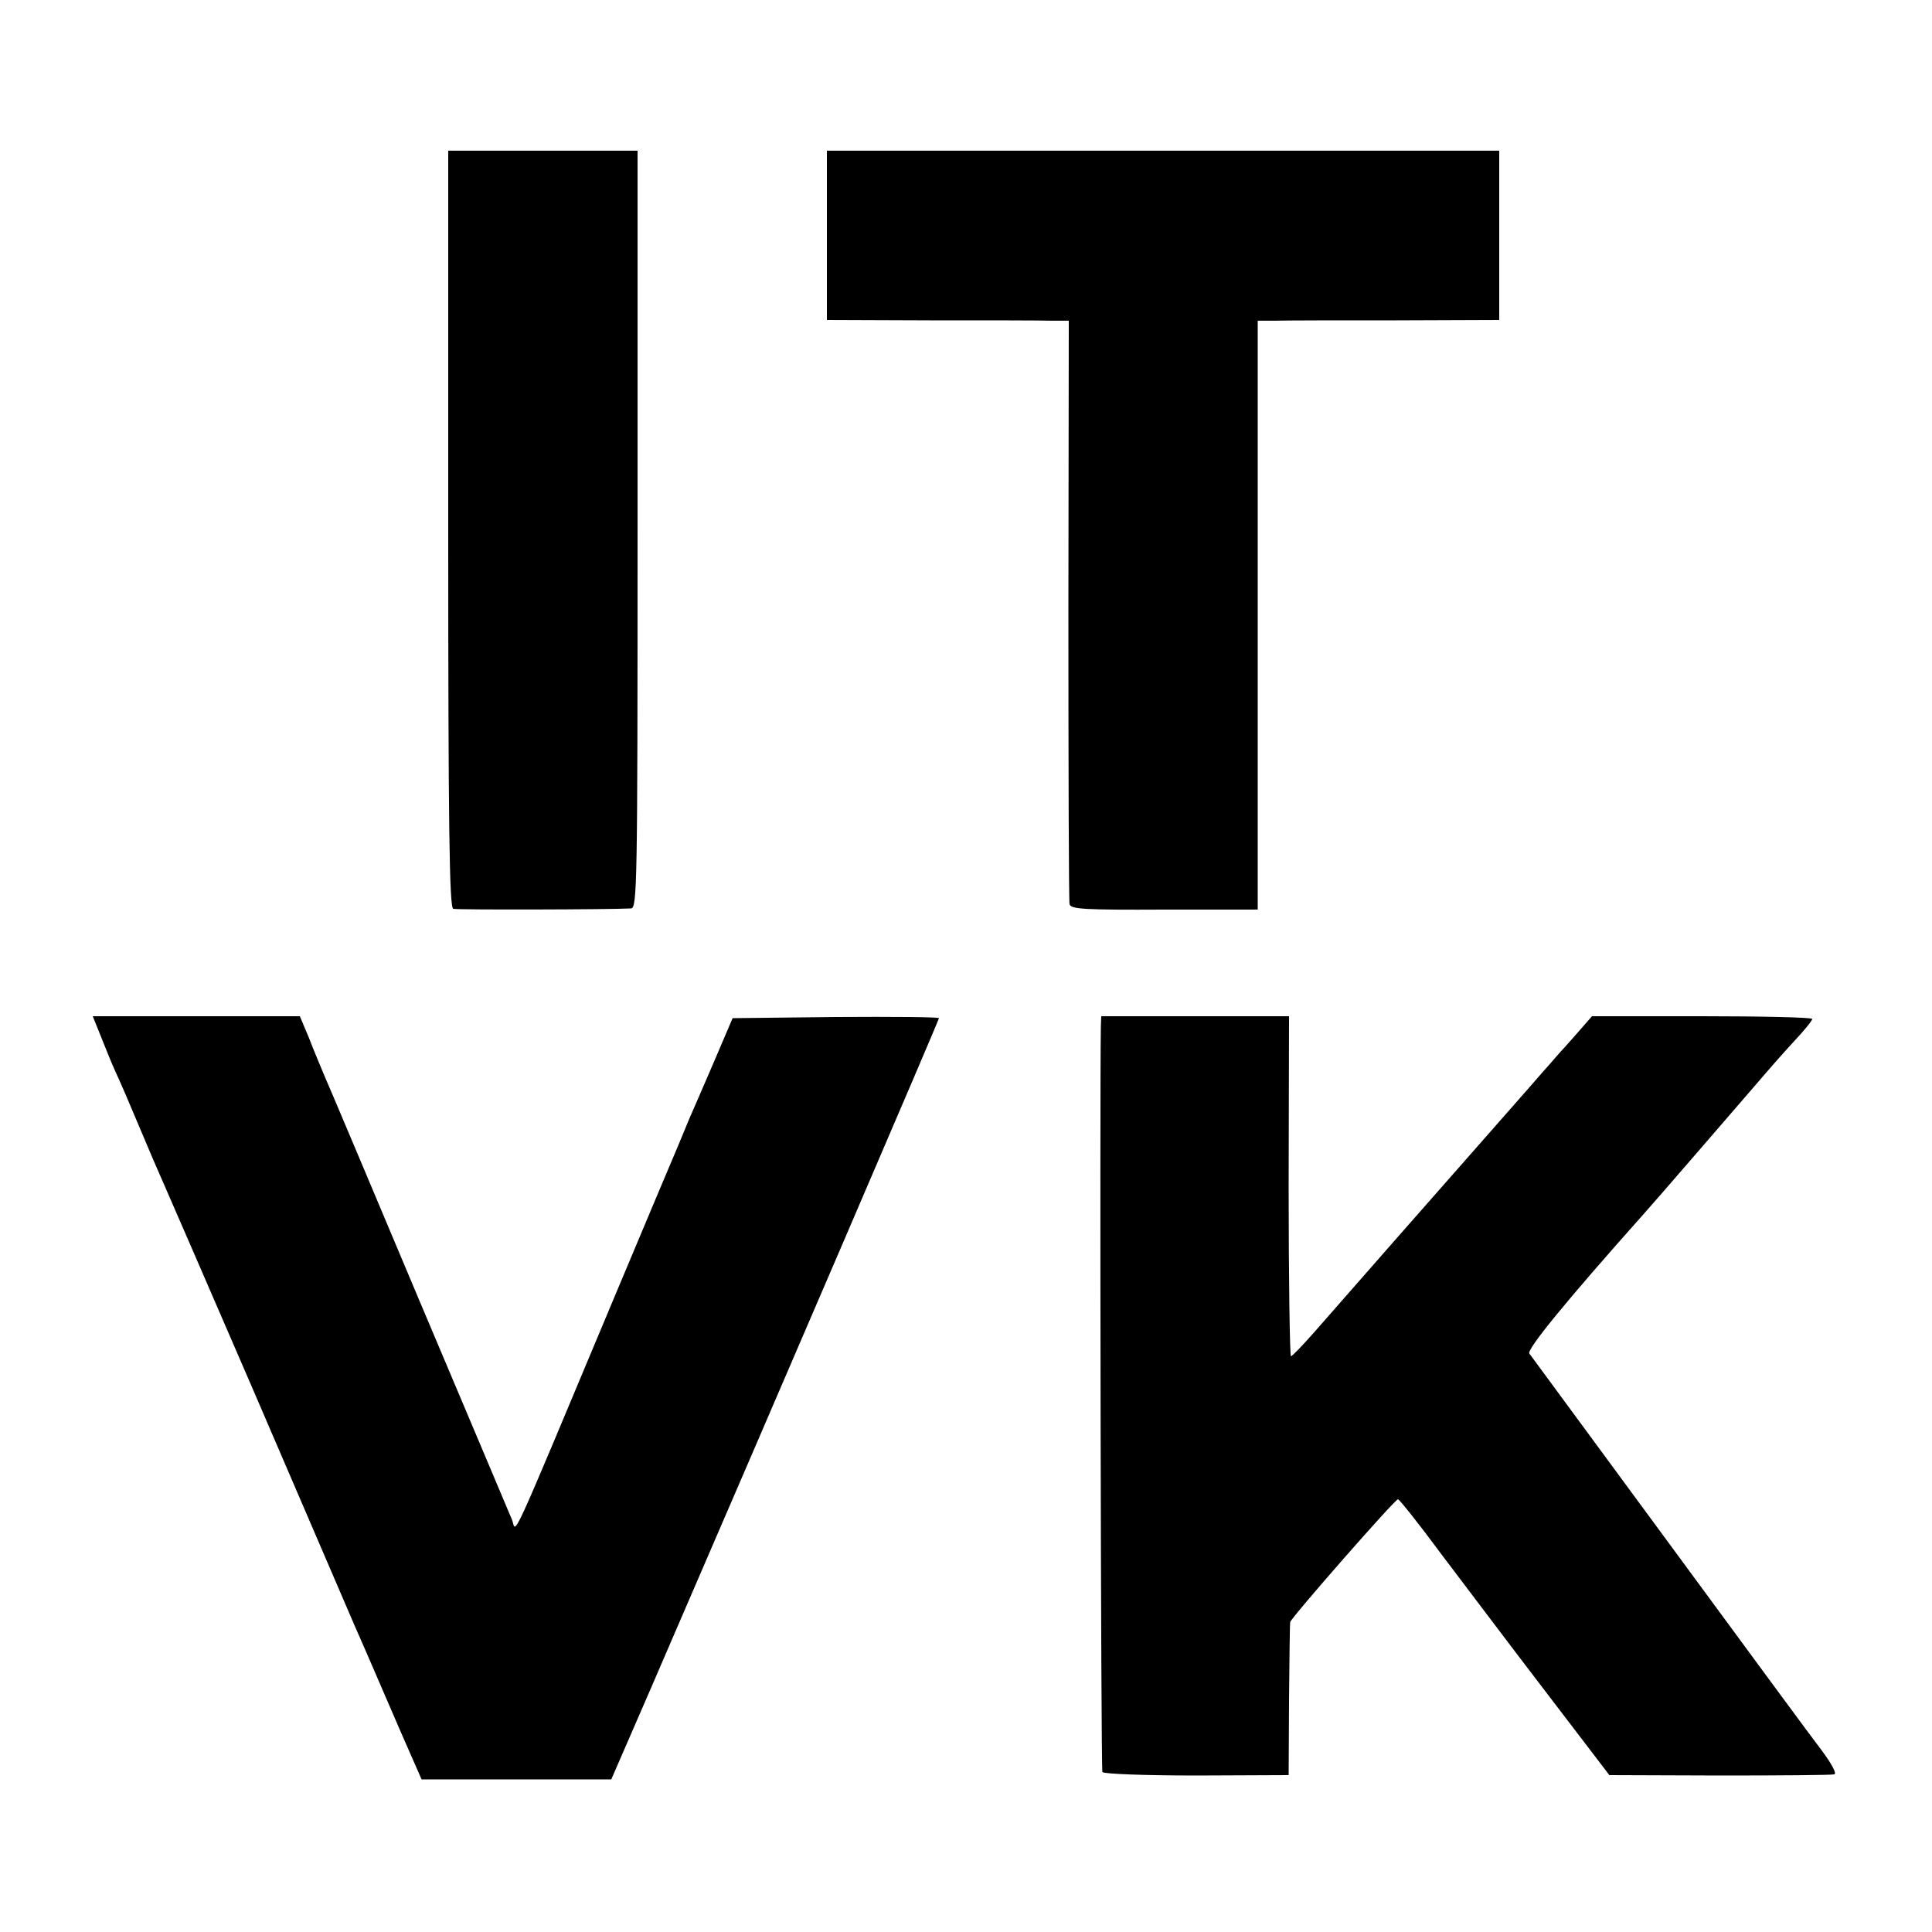 <?xml version="1.0" standalone="no"?>
<!DOCTYPE svg PUBLIC "-//W3C//DTD SVG 20010904//EN"
 "http://www.w3.org/TR/2001/REC-SVG-20010904/DTD/svg10.dtd">
<svg version="1.0" xmlns="http://www.w3.org/2000/svg"
 width="500pt" height="500pt" viewBox="0 0 500 500"
 preserveAspectRatio="xMidYMid meet">
<g transform="translate(0,500) scale(0.1,-0.1)"
fill="#000000" stroke="none">
<path d="M1160 3631 c0 -774 3 -980 13 -983 10 -3 404 -2 460 1 16 1 17 55 17
981 l0 980 -245 0 -245 0 0 -979z"/>
<path d="M2140 4391 l0 -219 268 -1 c147 0 288 0 313 -1 l45 0 -1 -747 c0
-412 1 -755 3 -763 3 -13 38 -15 245 -14 l242 0 0 762 0 762 45 0 c25 1 165 1
313 1 l267 1 0 219 0 219 -870 0 -870 0 0 -219z"/>
<path d="M261 2318 c11 -28 28 -70 38 -92 11 -23 38 -86 61 -141 23 -55 50
-118 60 -140 10 -22 113 -260 230 -530 116 -269 237 -551 269 -625 33 -74 84
-194 115 -265 l57 -130 245 0 246 0 100 230 c349 807 748 1735 748 1740 0 3
-120 4 -267 3 l-267 -3 -47 -110 c-26 -60 -55 -128 -65 -150 -9 -22 -22 -53
-29 -70 -7 -16 -79 -187 -160 -380 -288 -687 -257 -619 -270 -588 -7 16 -114
271 -240 568 -125 297 -235 558 -245 580 -9 22 -28 66 -40 98 l-24 57 -268 0
-268 0 21 -52z"/>
<path d="M2849 2343 c-3 -161 0 -1923 4 -1929 3 -5 112 -9 244 -9 l238 1 1
194 c1 107 2 198 3 202 2 11 271 318 279 318 4 -1 53 -62 109 -138 57 -75 178
-236 270 -356 l168 -220 285 -1 c157 0 290 1 297 3 7 2 -6 26 -31 60 -24 31
-202 273 -396 537 -194 264 -357 485 -362 492 -8 10 97 138 293 358 30 33 216
249 294 339 28 33 71 82 97 110 26 28 48 54 48 59 0 4 -128 7 -285 7 l-285 0
-27 -31 c-16 -18 -41 -47 -58 -65 -16 -19 -36 -41 -43 -49 -8 -9 -52 -60 -99
-113 -170 -193 -417 -474 -492 -560 -30 -34 -57 -62 -60 -62 -3 0 -6 198 -6
440 l1 440 -243 0 -243 0 -1 -27z"/>
</g>
</svg>

